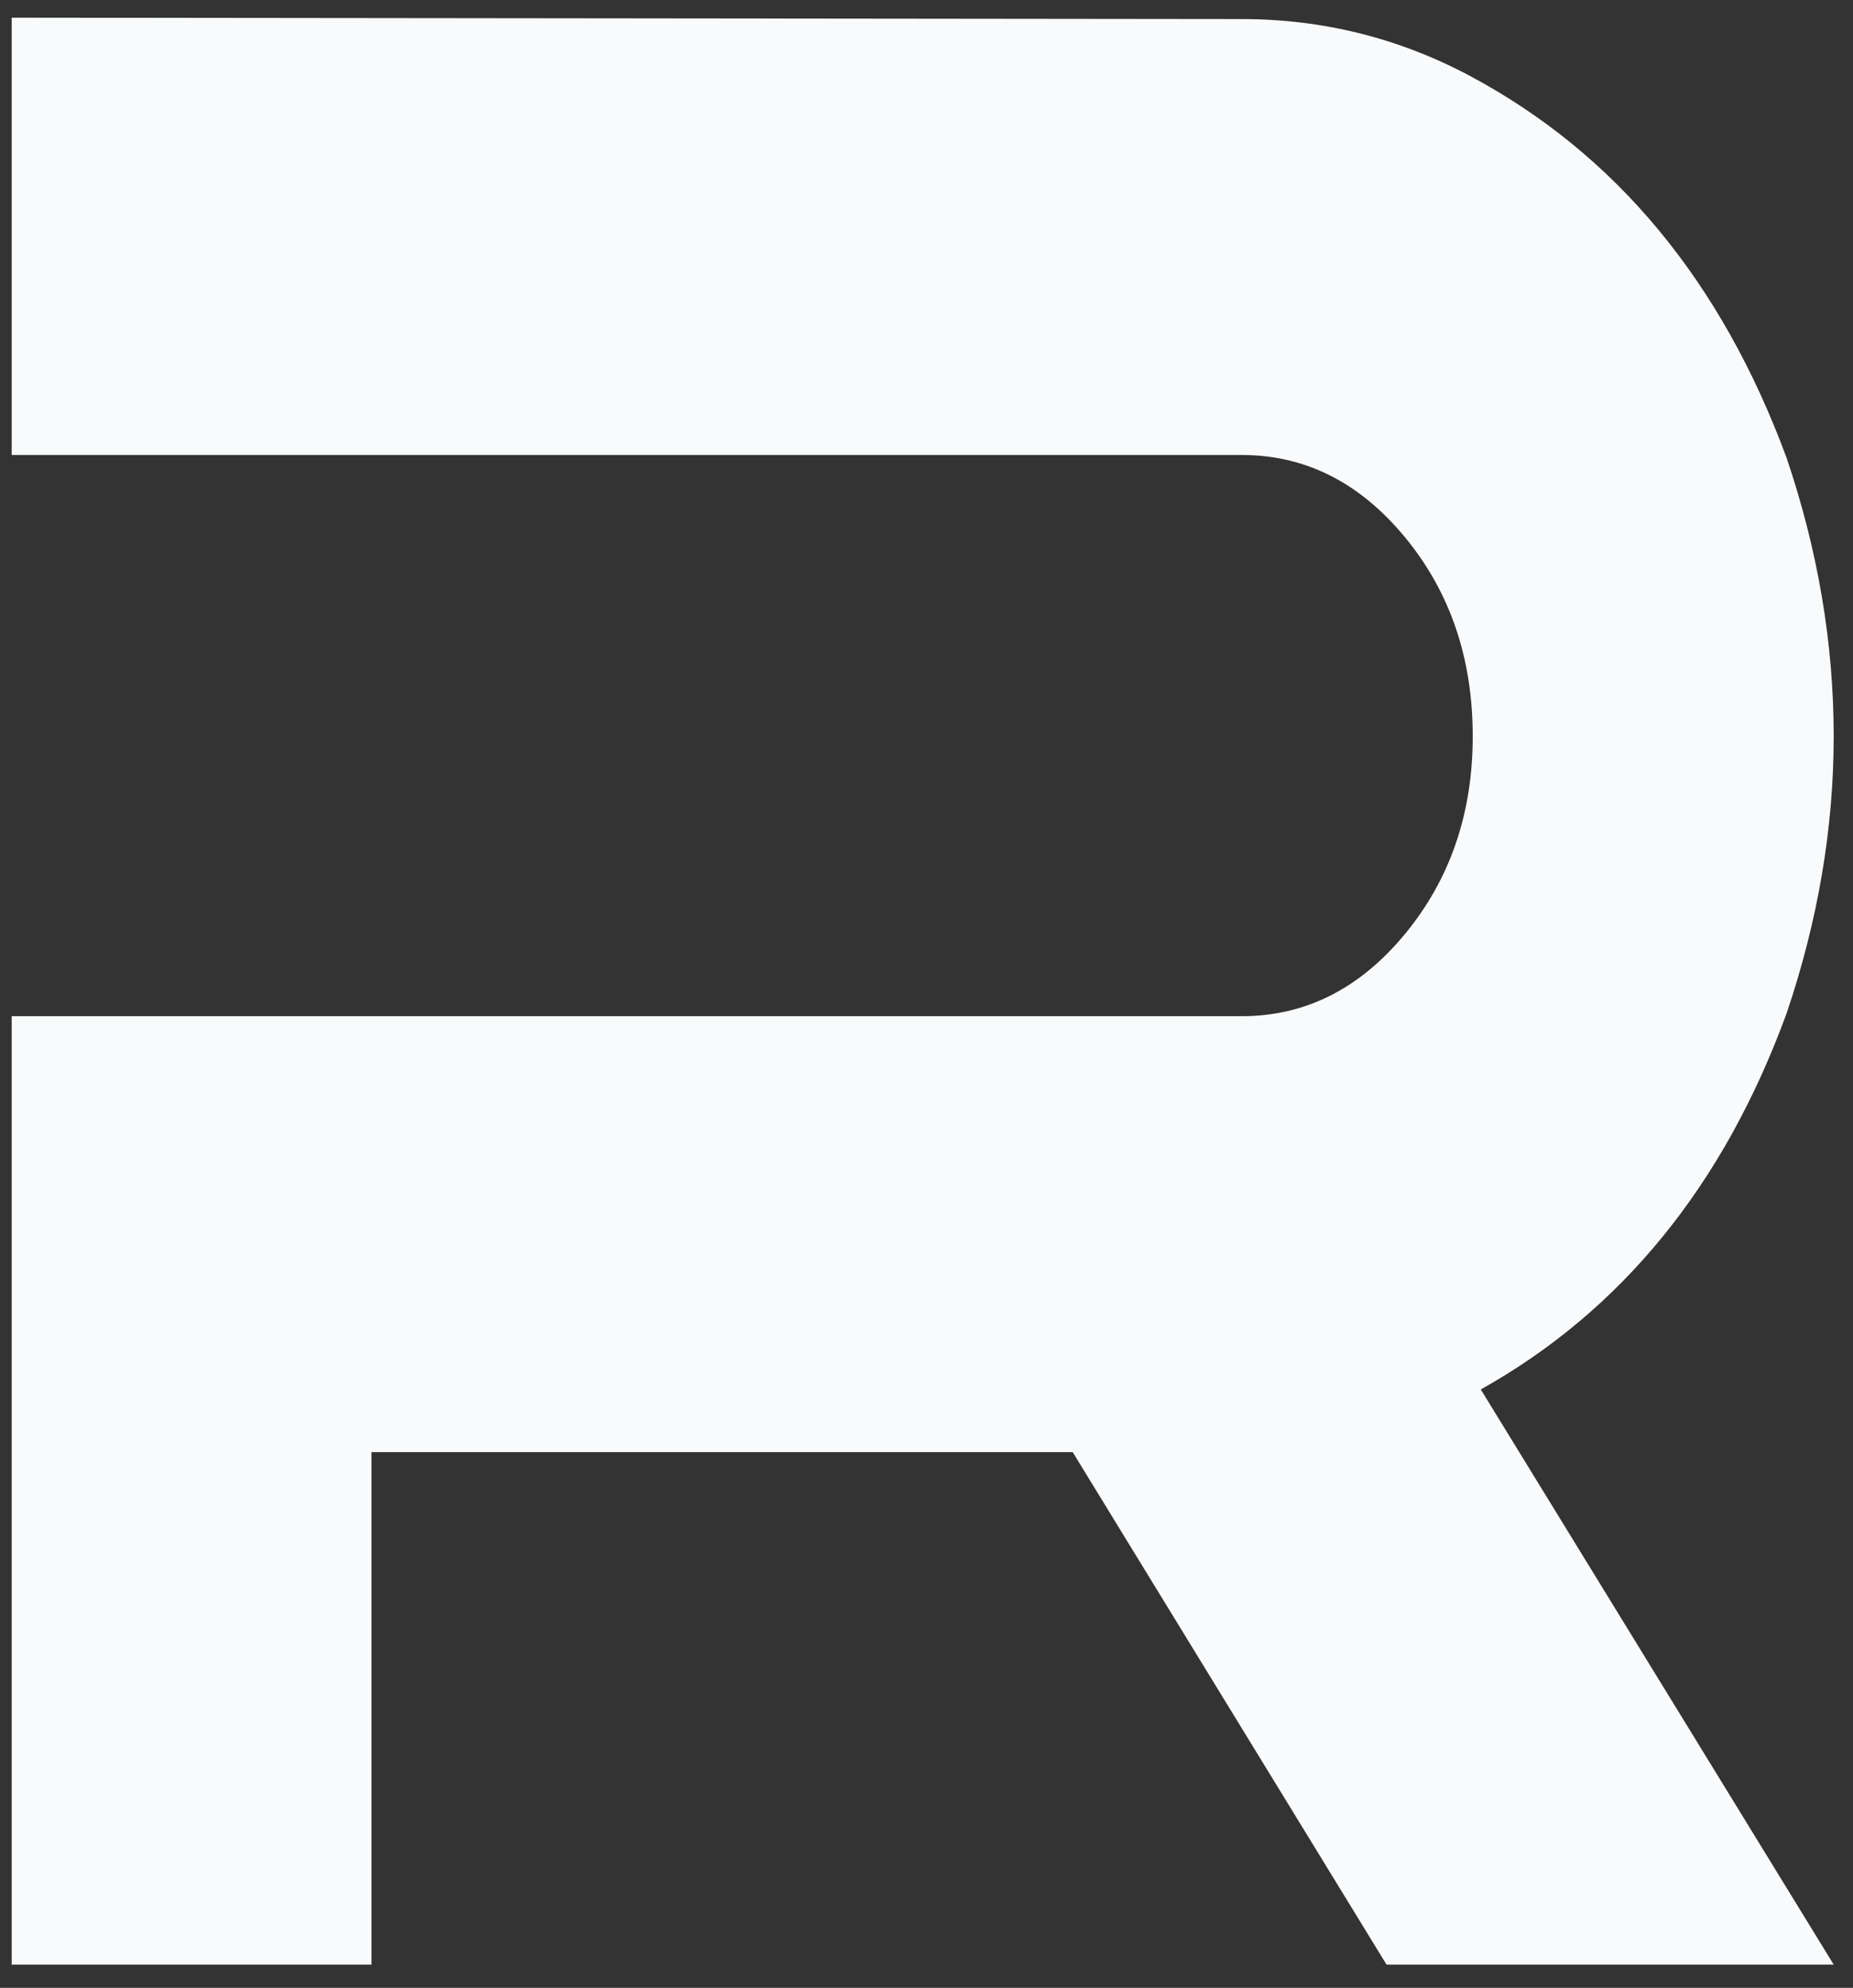 <svg width="55" height="59" viewBox="0 0 55 59" fill="none" xmlns="http://www.w3.org/2000/svg">
<rect x="0" y="0" width="55" height="59" fill="#333333" stroke="none"/>
<path d="M54.427 58.31H41.154L31.839 43.099H11.026V58.31H0.347V30.161H36.855C38.742 30.161 40.358 29.349 41.7 27.723C43.042 26.098 43.713 24.141 43.713 21.854C43.713 19.539 43.042 17.569 41.7 15.943C40.358 14.318 38.742 13.504 36.855 13.504H0.347V0.525L36.855 0.566C39.266 0.566 41.53 1.132 43.645 2.261C47.967 4.576 51.095 8.351 53.028 13.587C53.961 16.342 54.427 19.098 54.427 21.854C54.427 24.581 53.961 27.324 53.028 30.079C51.163 35.177 48.137 38.897 43.952 41.239L54.427 58.31Z" fill="#F9FAFB"/>
</svg>
